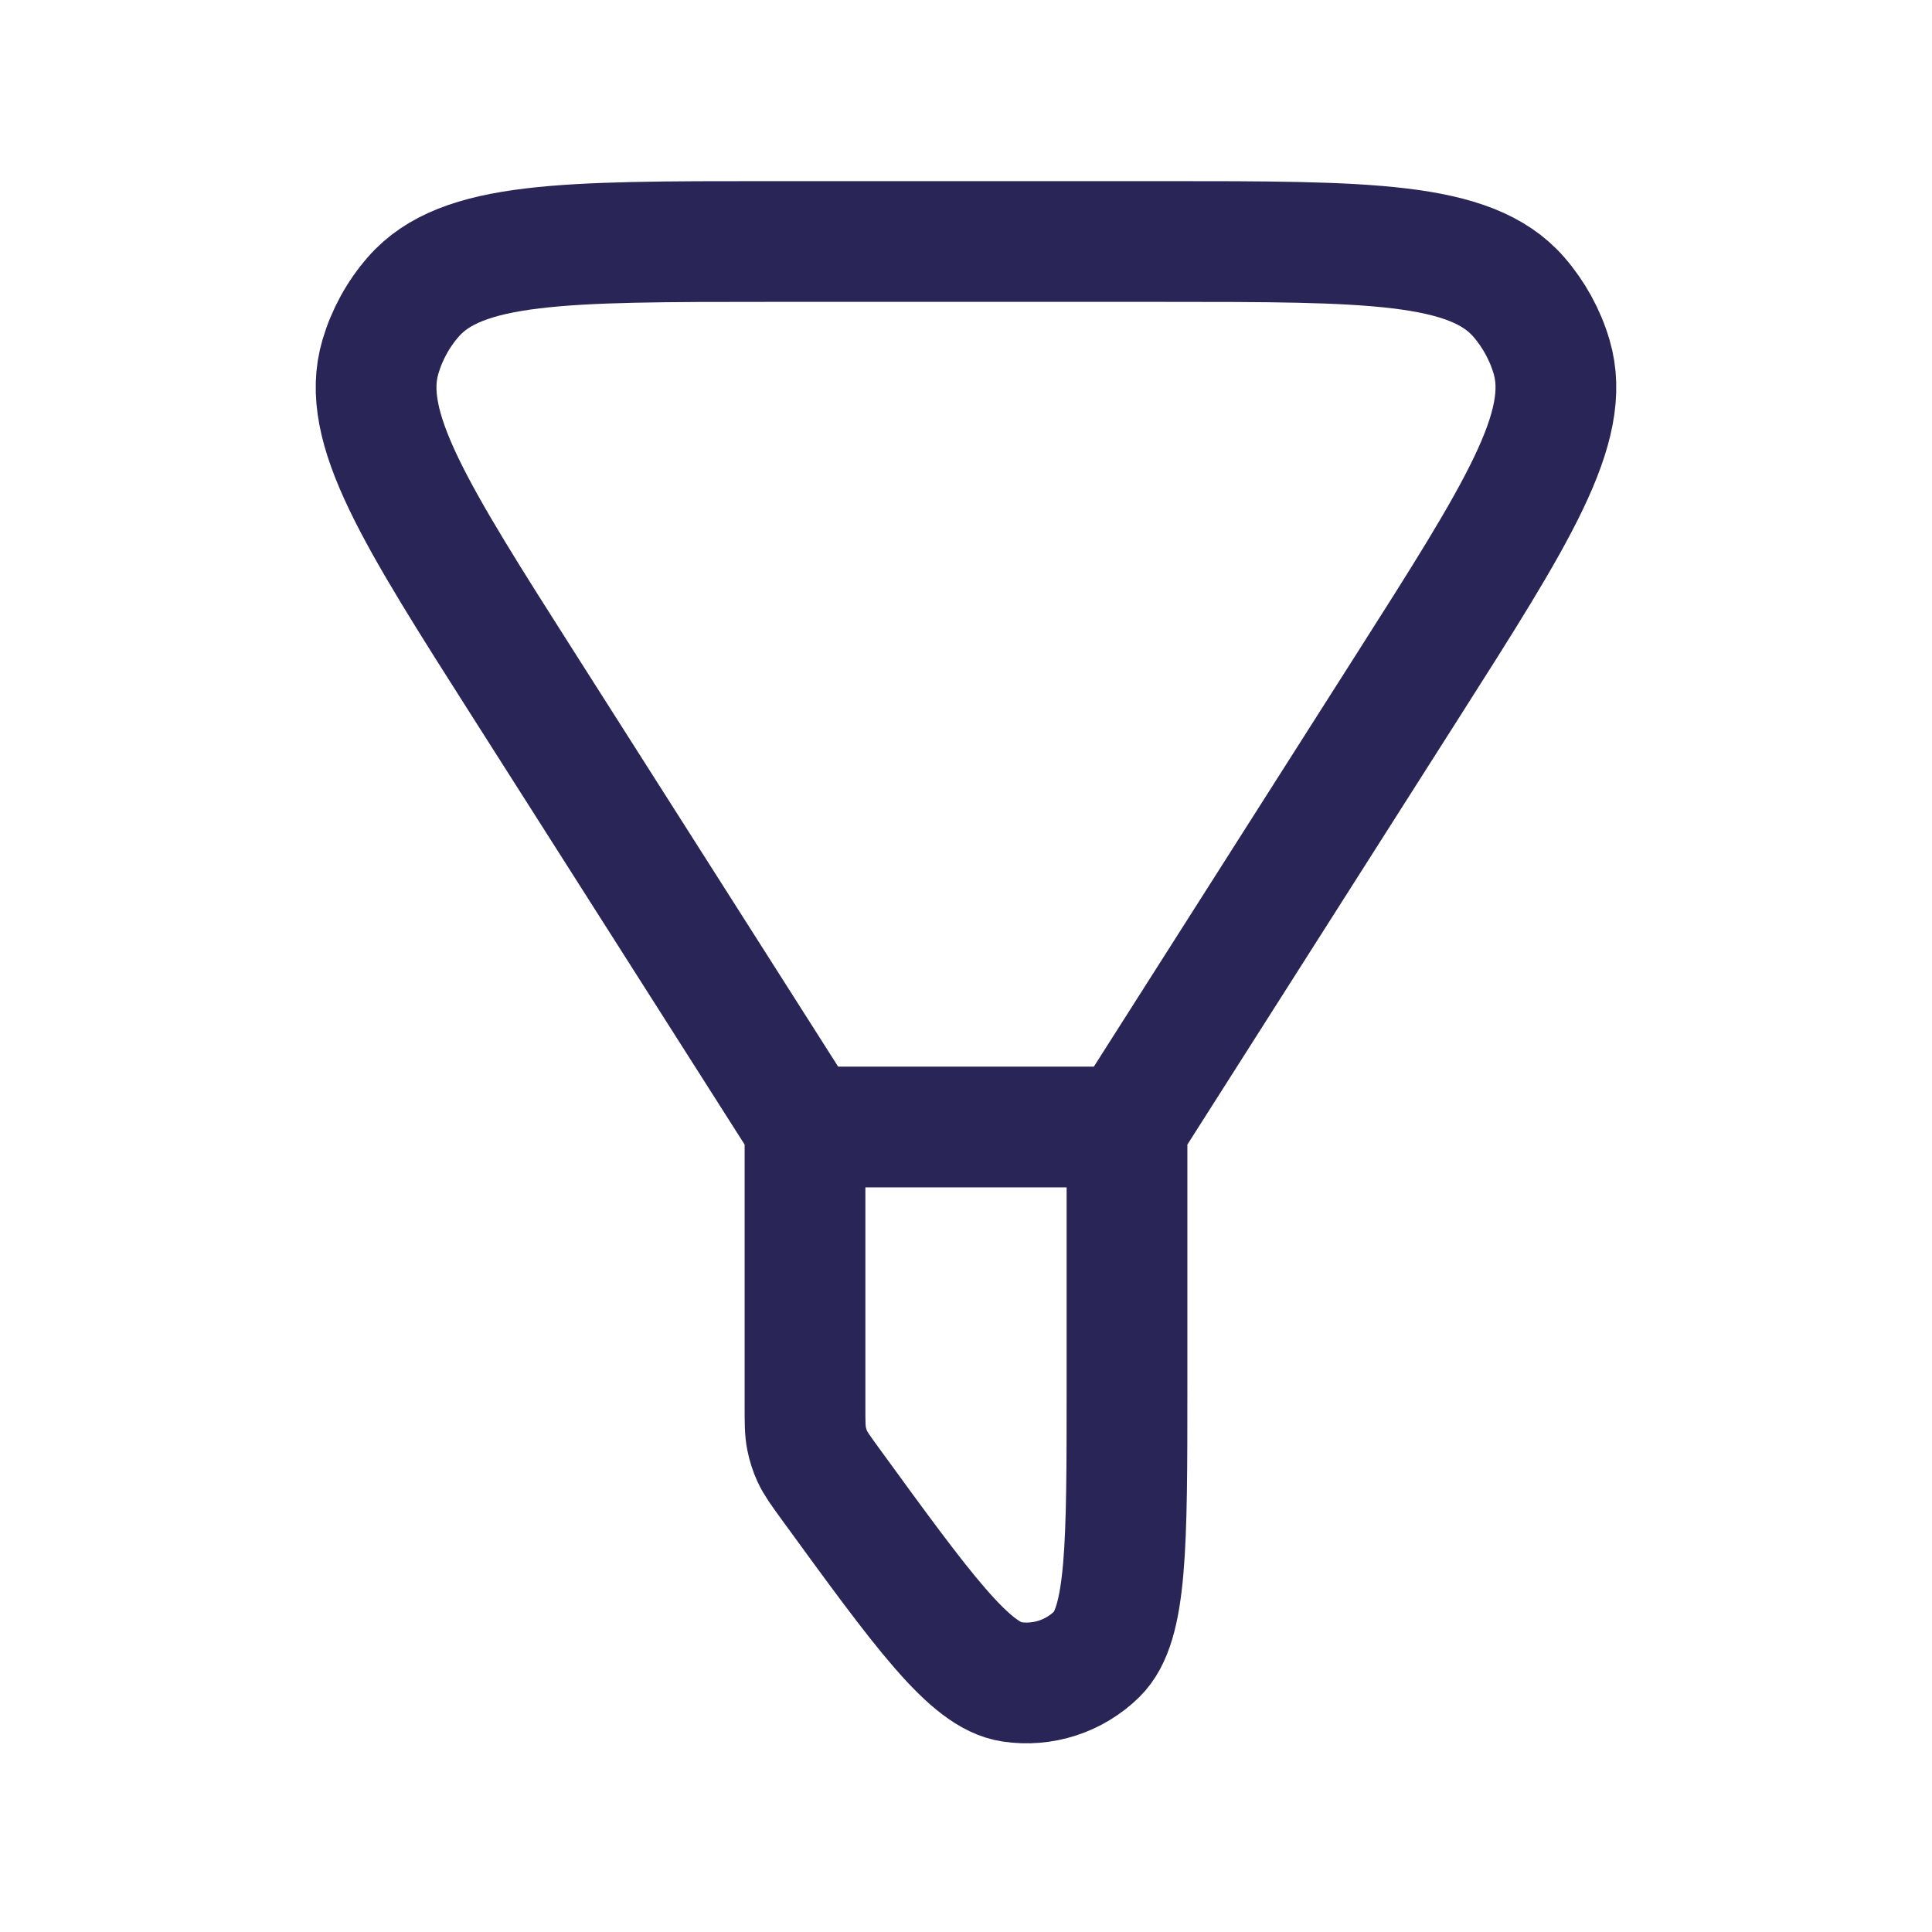 <svg width="24" height="24" viewBox="0 0 24 24" fill="none" xmlns="http://www.w3.org/2000/svg">
<path d="M14 14L17.479 8.533C18.849 6.381 19.533 5.305 19.274 4.431C19.193 4.157 19.053 3.903 18.866 3.688C18.268 3 16.993 3 14.442 3L9.558 3C7.007 3 5.732 3 5.134 3.688C4.946 3.903 4.807 4.157 4.726 4.431C4.467 5.305 5.151 6.381 6.521 8.533L10 14M14 14L10 14M14 14L14 17.23C14 19.196 14 20.179 13.627 20.547C13.347 20.823 12.953 20.951 12.565 20.892C12.047 20.814 11.469 20.019 10.312 18.429V18.429C10.193 18.265 10.133 18.183 10.091 18.092C10.059 18.022 10.035 17.948 10.02 17.872C10 17.774 10 17.673 10 17.47L10 14" stroke="#292556" stroke-width="1.5" stroke-linejoin="round"/>
</svg>
